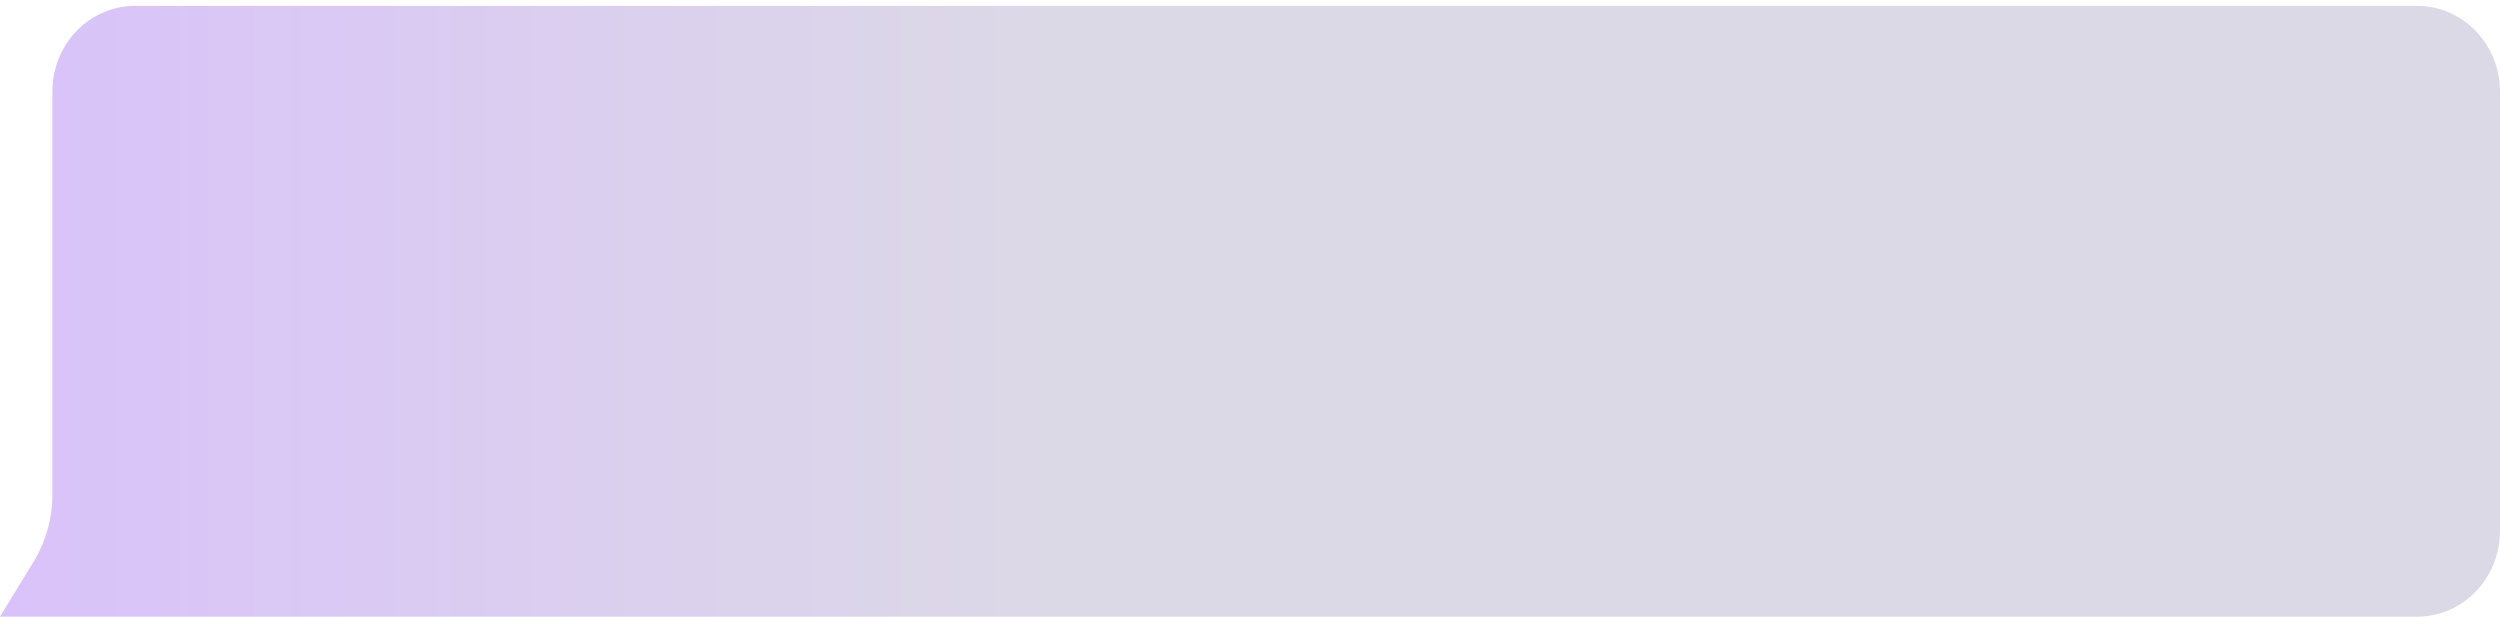 <?xml version="1.0" encoding="UTF-8"?> <svg xmlns="http://www.w3.org/2000/svg" width="300" height="74" viewBox="0 0 300 74" fill="none"><path d="M16.242 74H290.041C295.552 74 300 69.4 300 63.7L300 11.001C300 5.301 295.553 0.701 290.042 0.701H16.243C10.732 0.701 6.285 5.301 6.285 11.001L6.284 59.5C6.284 62.2 5.511 64.9 4.157 67.2L0 74H16.242Z" fill="url(#paint0_linear_1633_42)"></path><defs><linearGradient id="paint0_linear_1633_42" x1="127.735" y1="30.578" x2="-0.075" y2="30.578" gradientUnits="userSpaceOnUse"><stop offset="0.001" stop-color="#DCD9E6"></stop><stop offset="1" stop-color="#D9C2FA"></stop></linearGradient></defs></svg> 